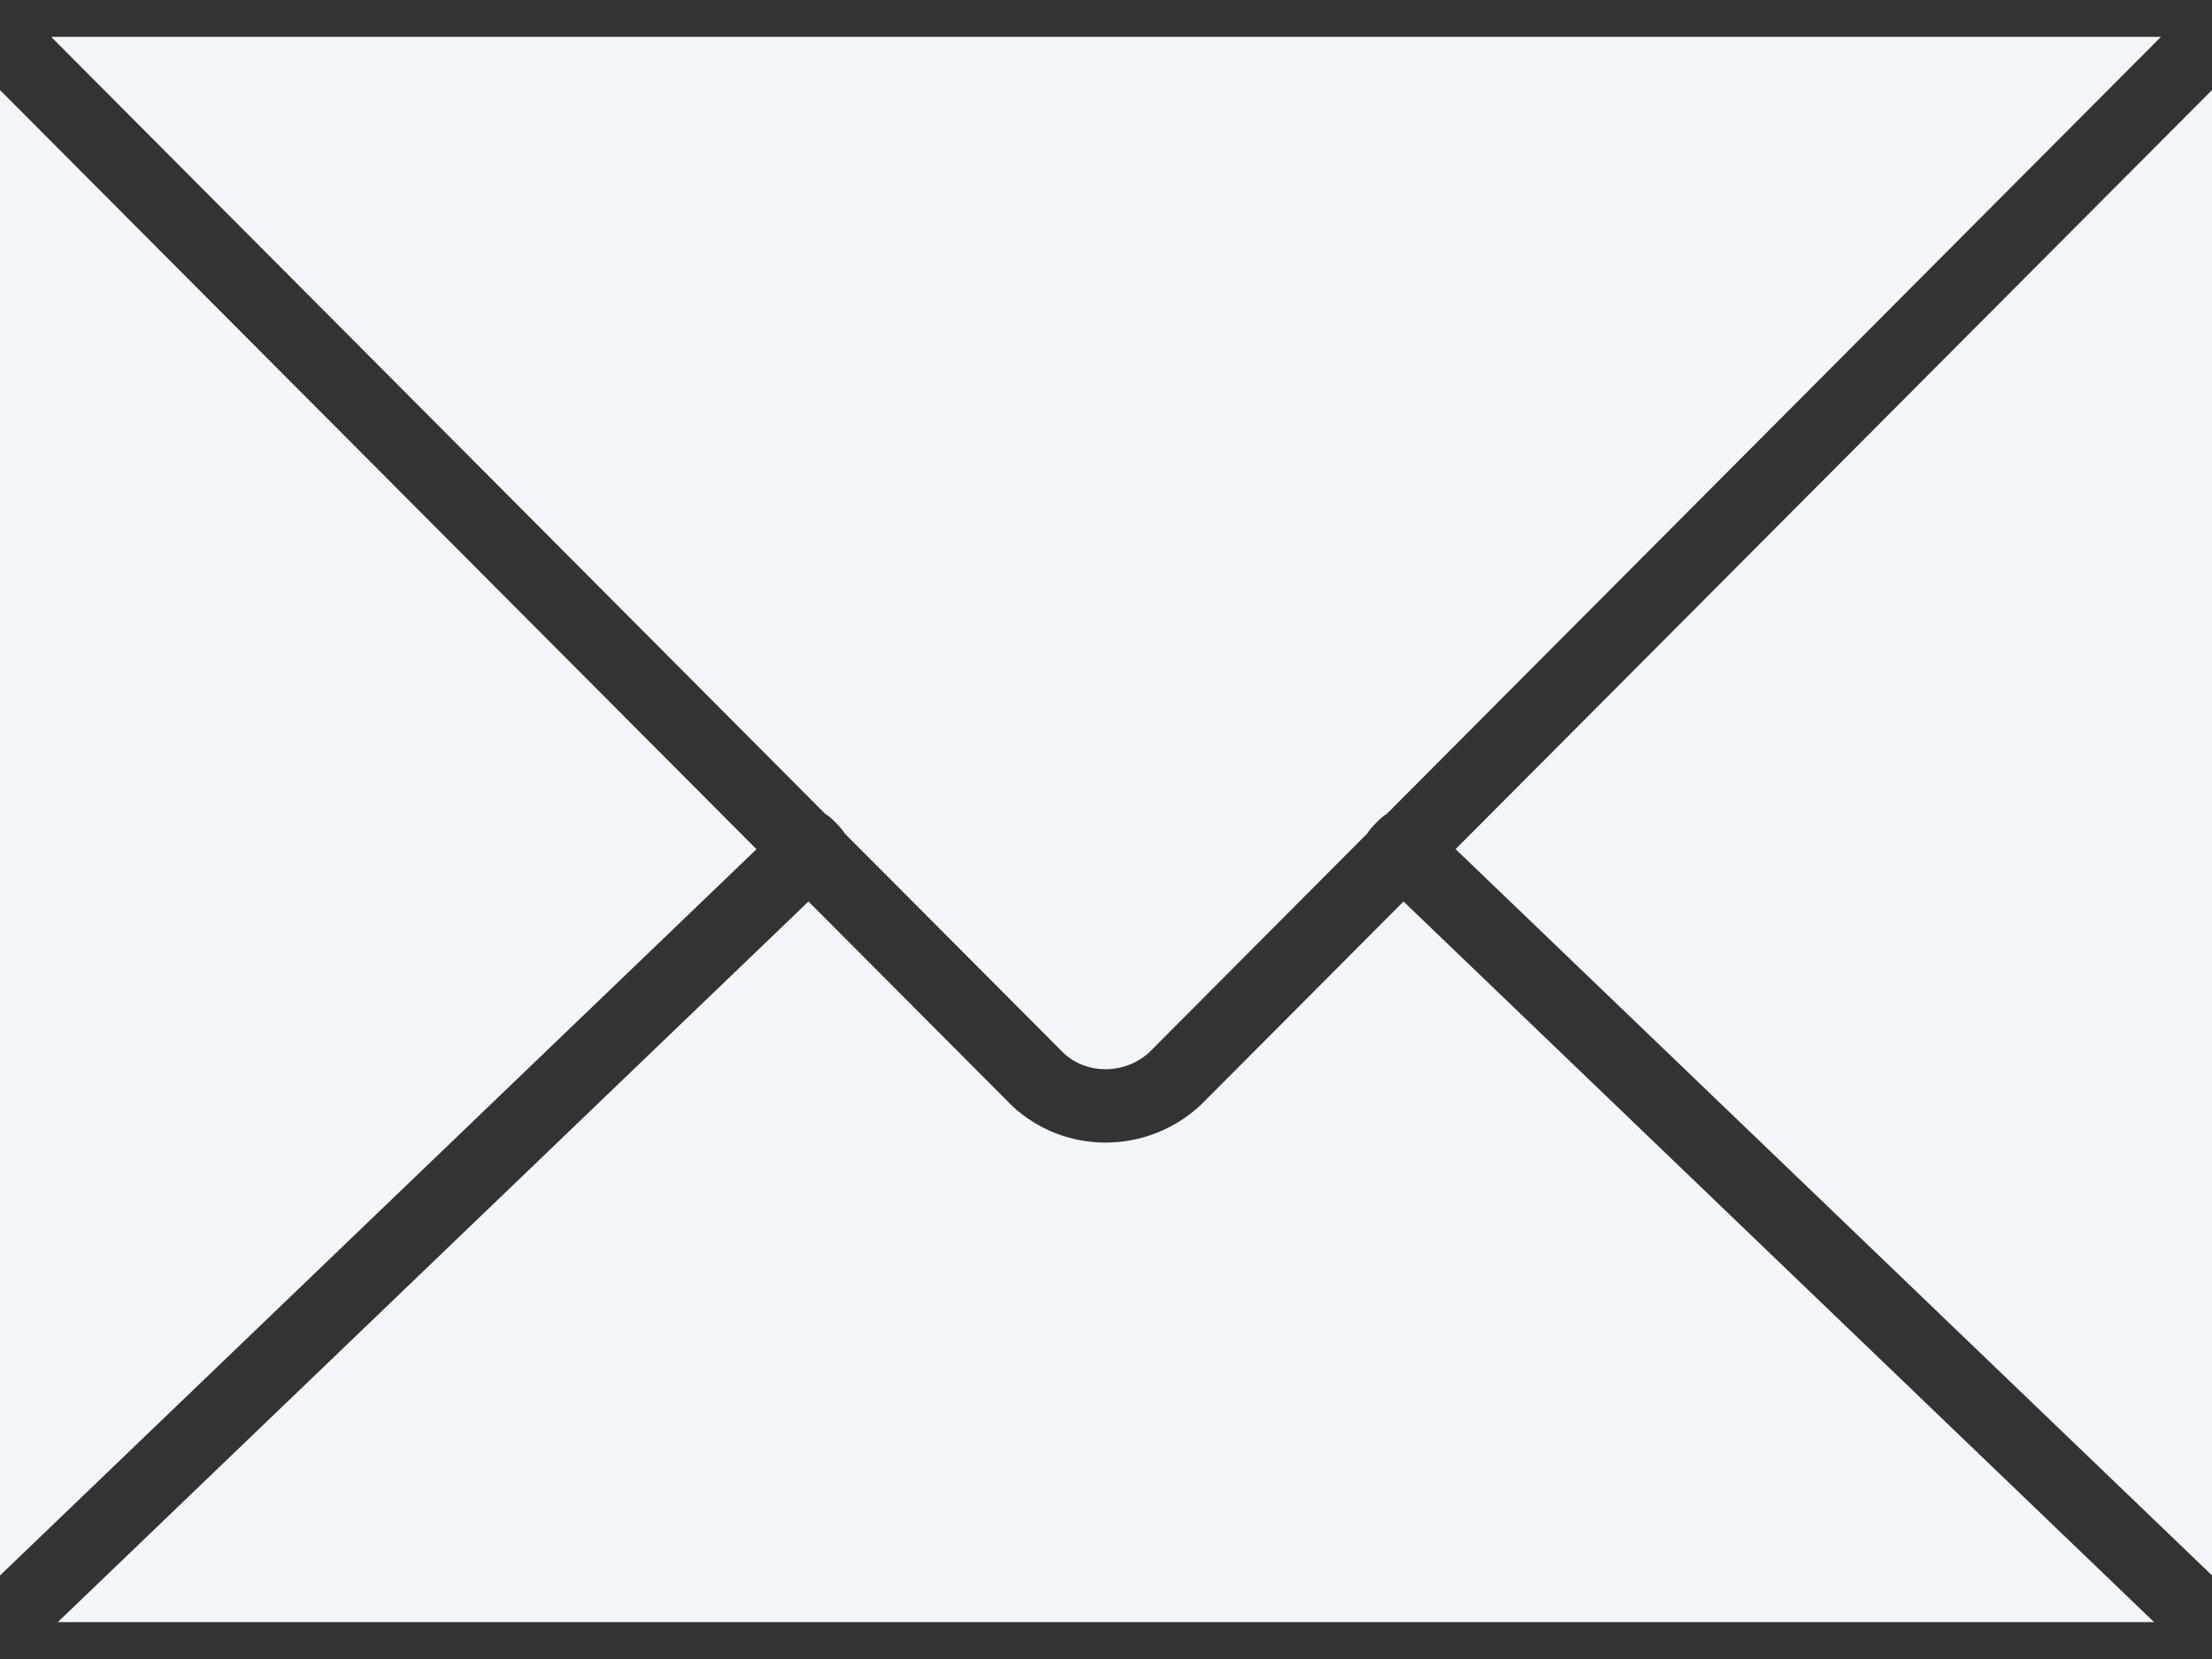 <svg width="24" height="18" viewBox="0 0 24 18" fill="none" xmlns="http://www.w3.org/2000/svg">
<rect x="0" y="0" width="24" height="18" fill="#333333" stroke="none"/>
<path d="M24 17.093V0.977L15.793 9.213L24 17.093Z" fill="#F2F5F9"/>
<path d="M0 0.977V17.094L8.208 9.214L0 0.977Z" fill="#F2F5F9"/>
<path d="M0.555 0.4L8.955 8.832C9.004 8.853 9.144 8.998 9.162 9.04L11.539 11.425C11.793 11.662 12.207 11.661 12.472 11.415L14.836 9.042C14.855 9 14.996 8.853 15.045 8.832L23.446 0.4H0.555Z" fill="#F2F5F9"/>
<path d="M15.228 9.781L13.028 11.989C12.736 12.261 12.365 12.397 11.996 12.397C11.63 12.397 11.267 12.264 10.983 12L8.772 9.781L0.627 17.6H23.372L15.228 9.781Z" fill="#F2F5F9"/>
</svg>
